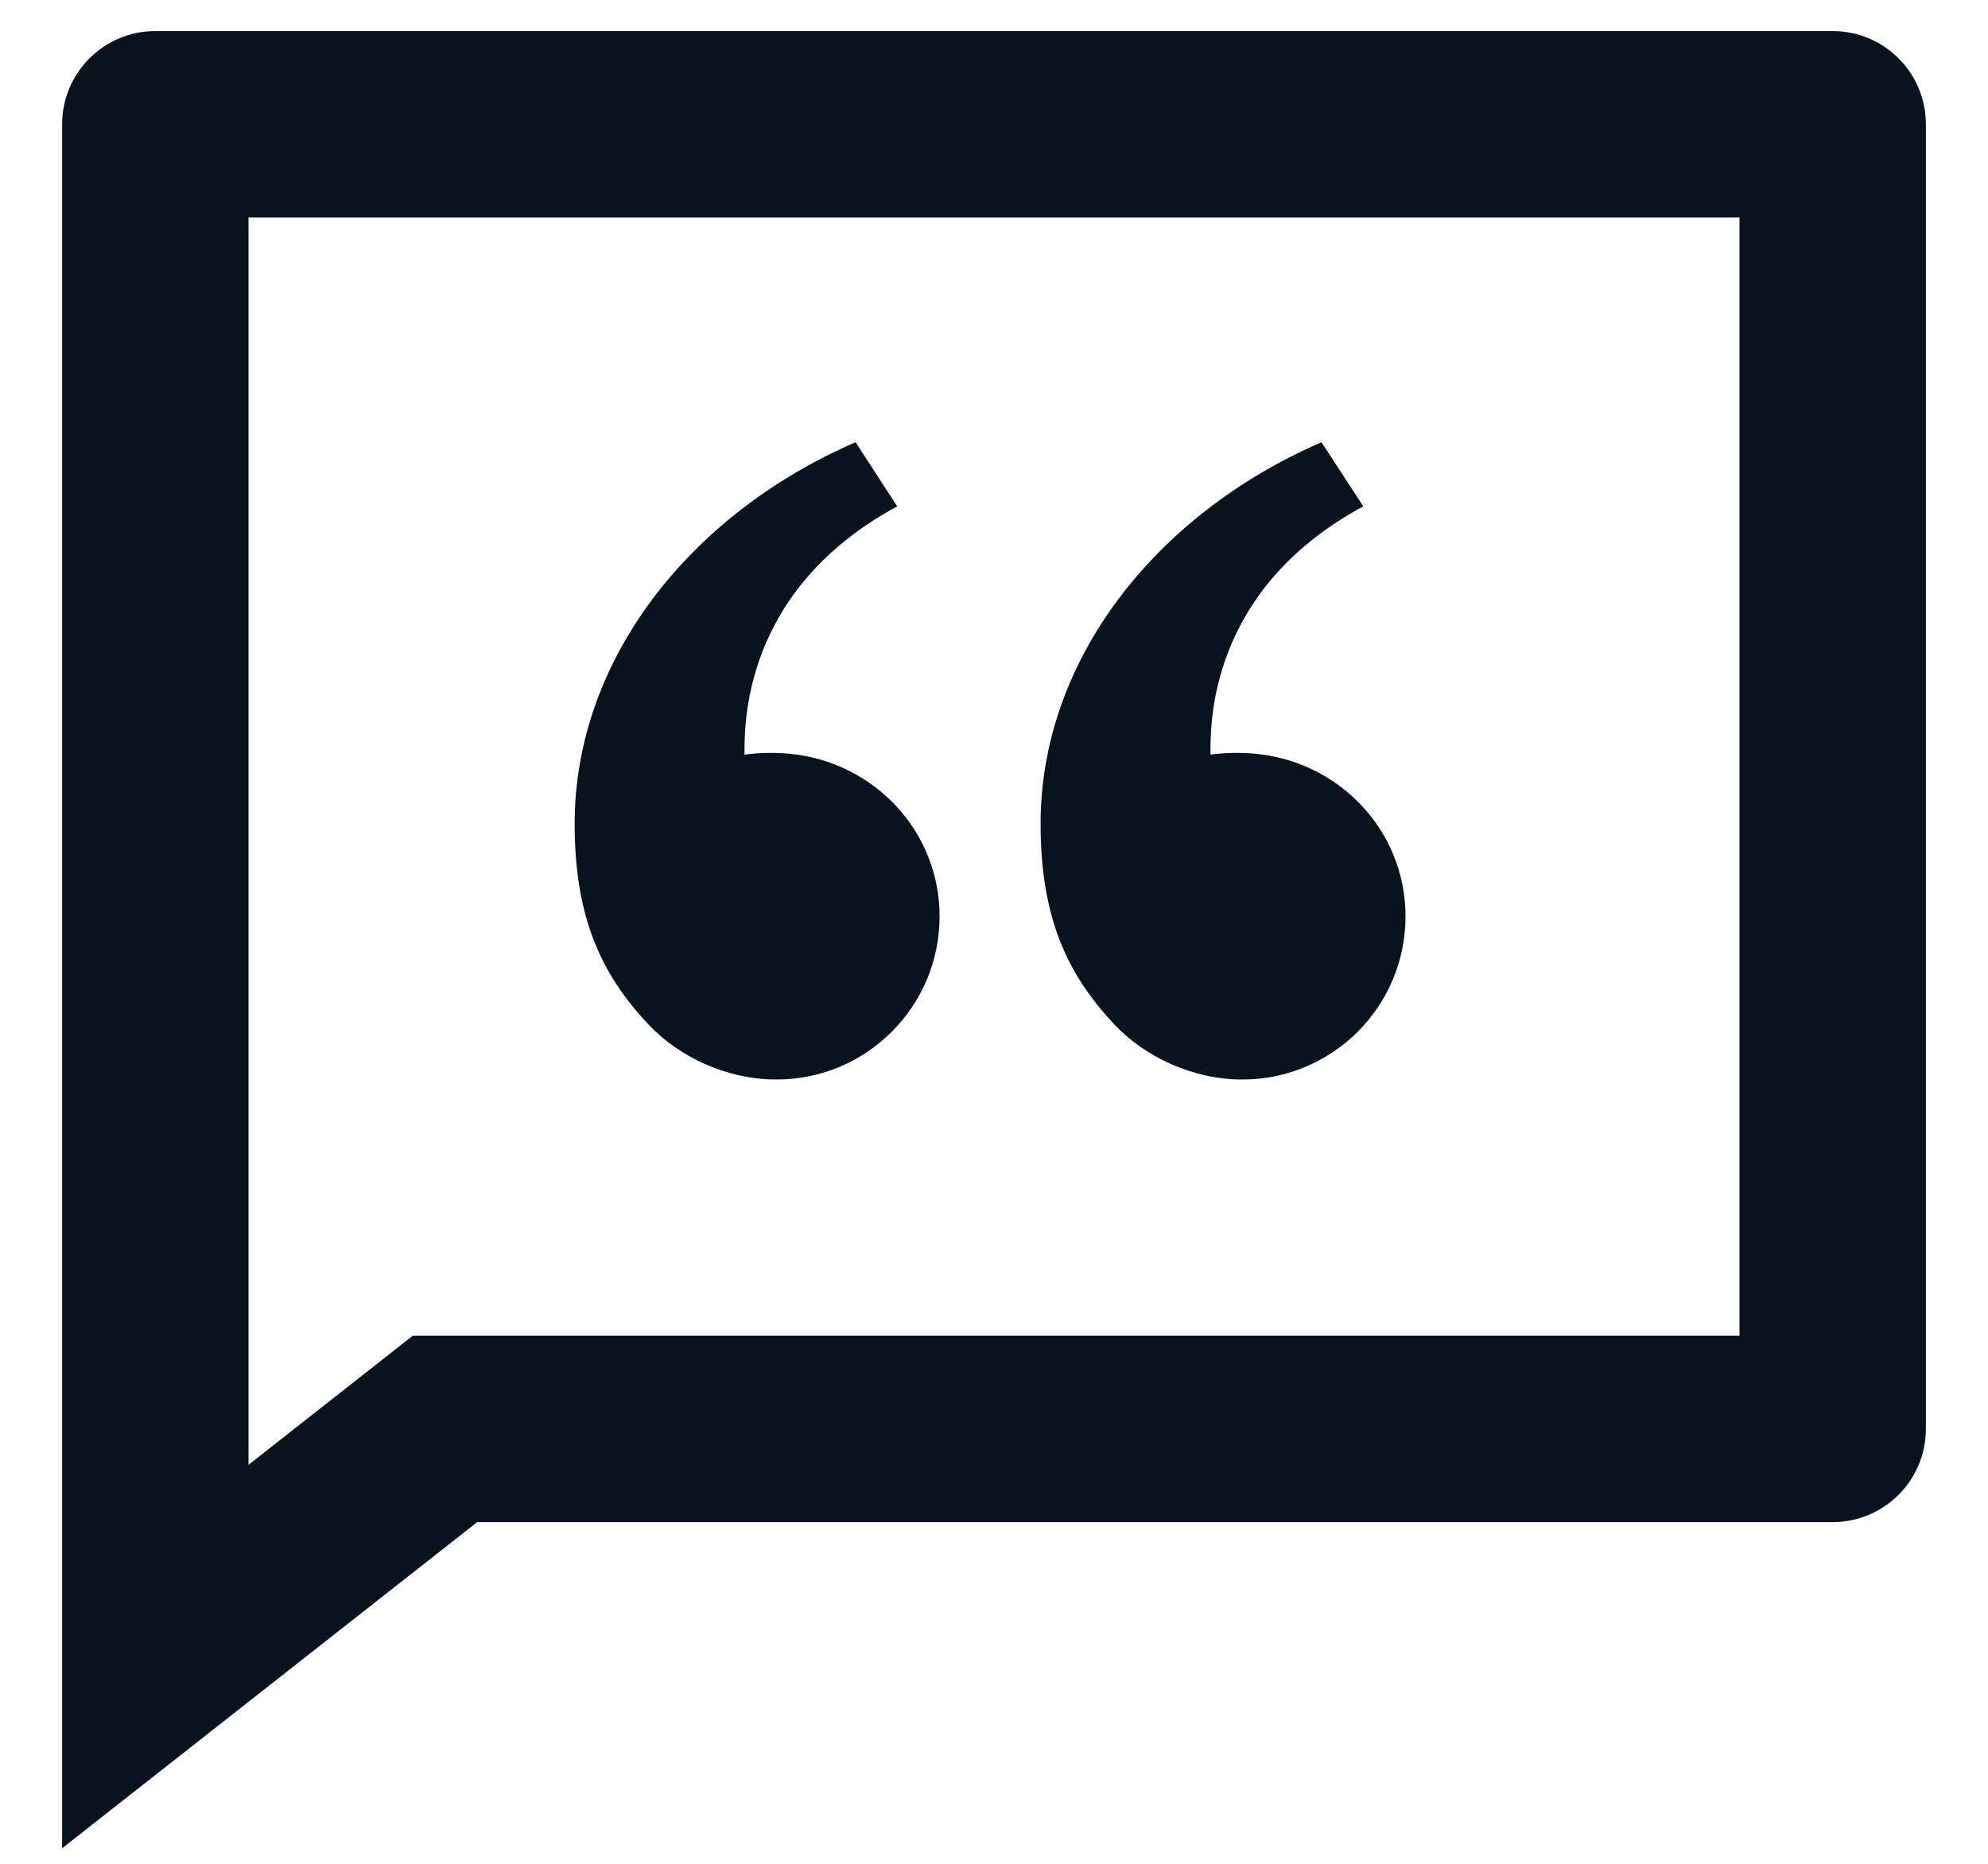 <svg width="16" height="15" viewBox="0 0 16 15" fill="none" xmlns="http://www.w3.org/2000/svg"><path d="M14.75 0.25C15.164 0.25 15.5 0.586 15.5 1V11.5C15.5 11.914 15.164 12.25 14.75 12.25H3.841L0.5 14.875V1C0.5 0.586 0.836 0.25 1.25 0.25H14.75ZM14 1.75H2V11.789L3.322 10.75H14V1.75ZM6.886 3.559L7.221 4.075C5.971 4.752 5.992 5.839 5.992 6.073C6.109 6.058 6.231 6.055 6.352 6.066C7.029 6.129 7.562 6.685 7.562 7.375C7.562 8.1 6.974 8.688 6.25 8.688C5.847 8.688 5.462 8.504 5.219 8.245C4.833 7.835 4.625 7.375 4.625 6.629C4.625 5.316 5.546 4.14 6.886 3.559ZM10.636 3.559L10.972 4.075C9.72 4.752 9.742 5.839 9.742 6.073C9.858 6.058 9.981 6.055 10.102 6.066C10.779 6.129 11.312 6.685 11.312 7.375C11.312 8.1 10.724 8.688 9.999 8.688C9.597 8.688 9.212 8.504 8.969 8.245C8.583 7.835 8.375 7.375 8.375 6.629C8.375 5.316 9.296 4.14 10.636 3.559Z" fill="#09121F"/></svg>